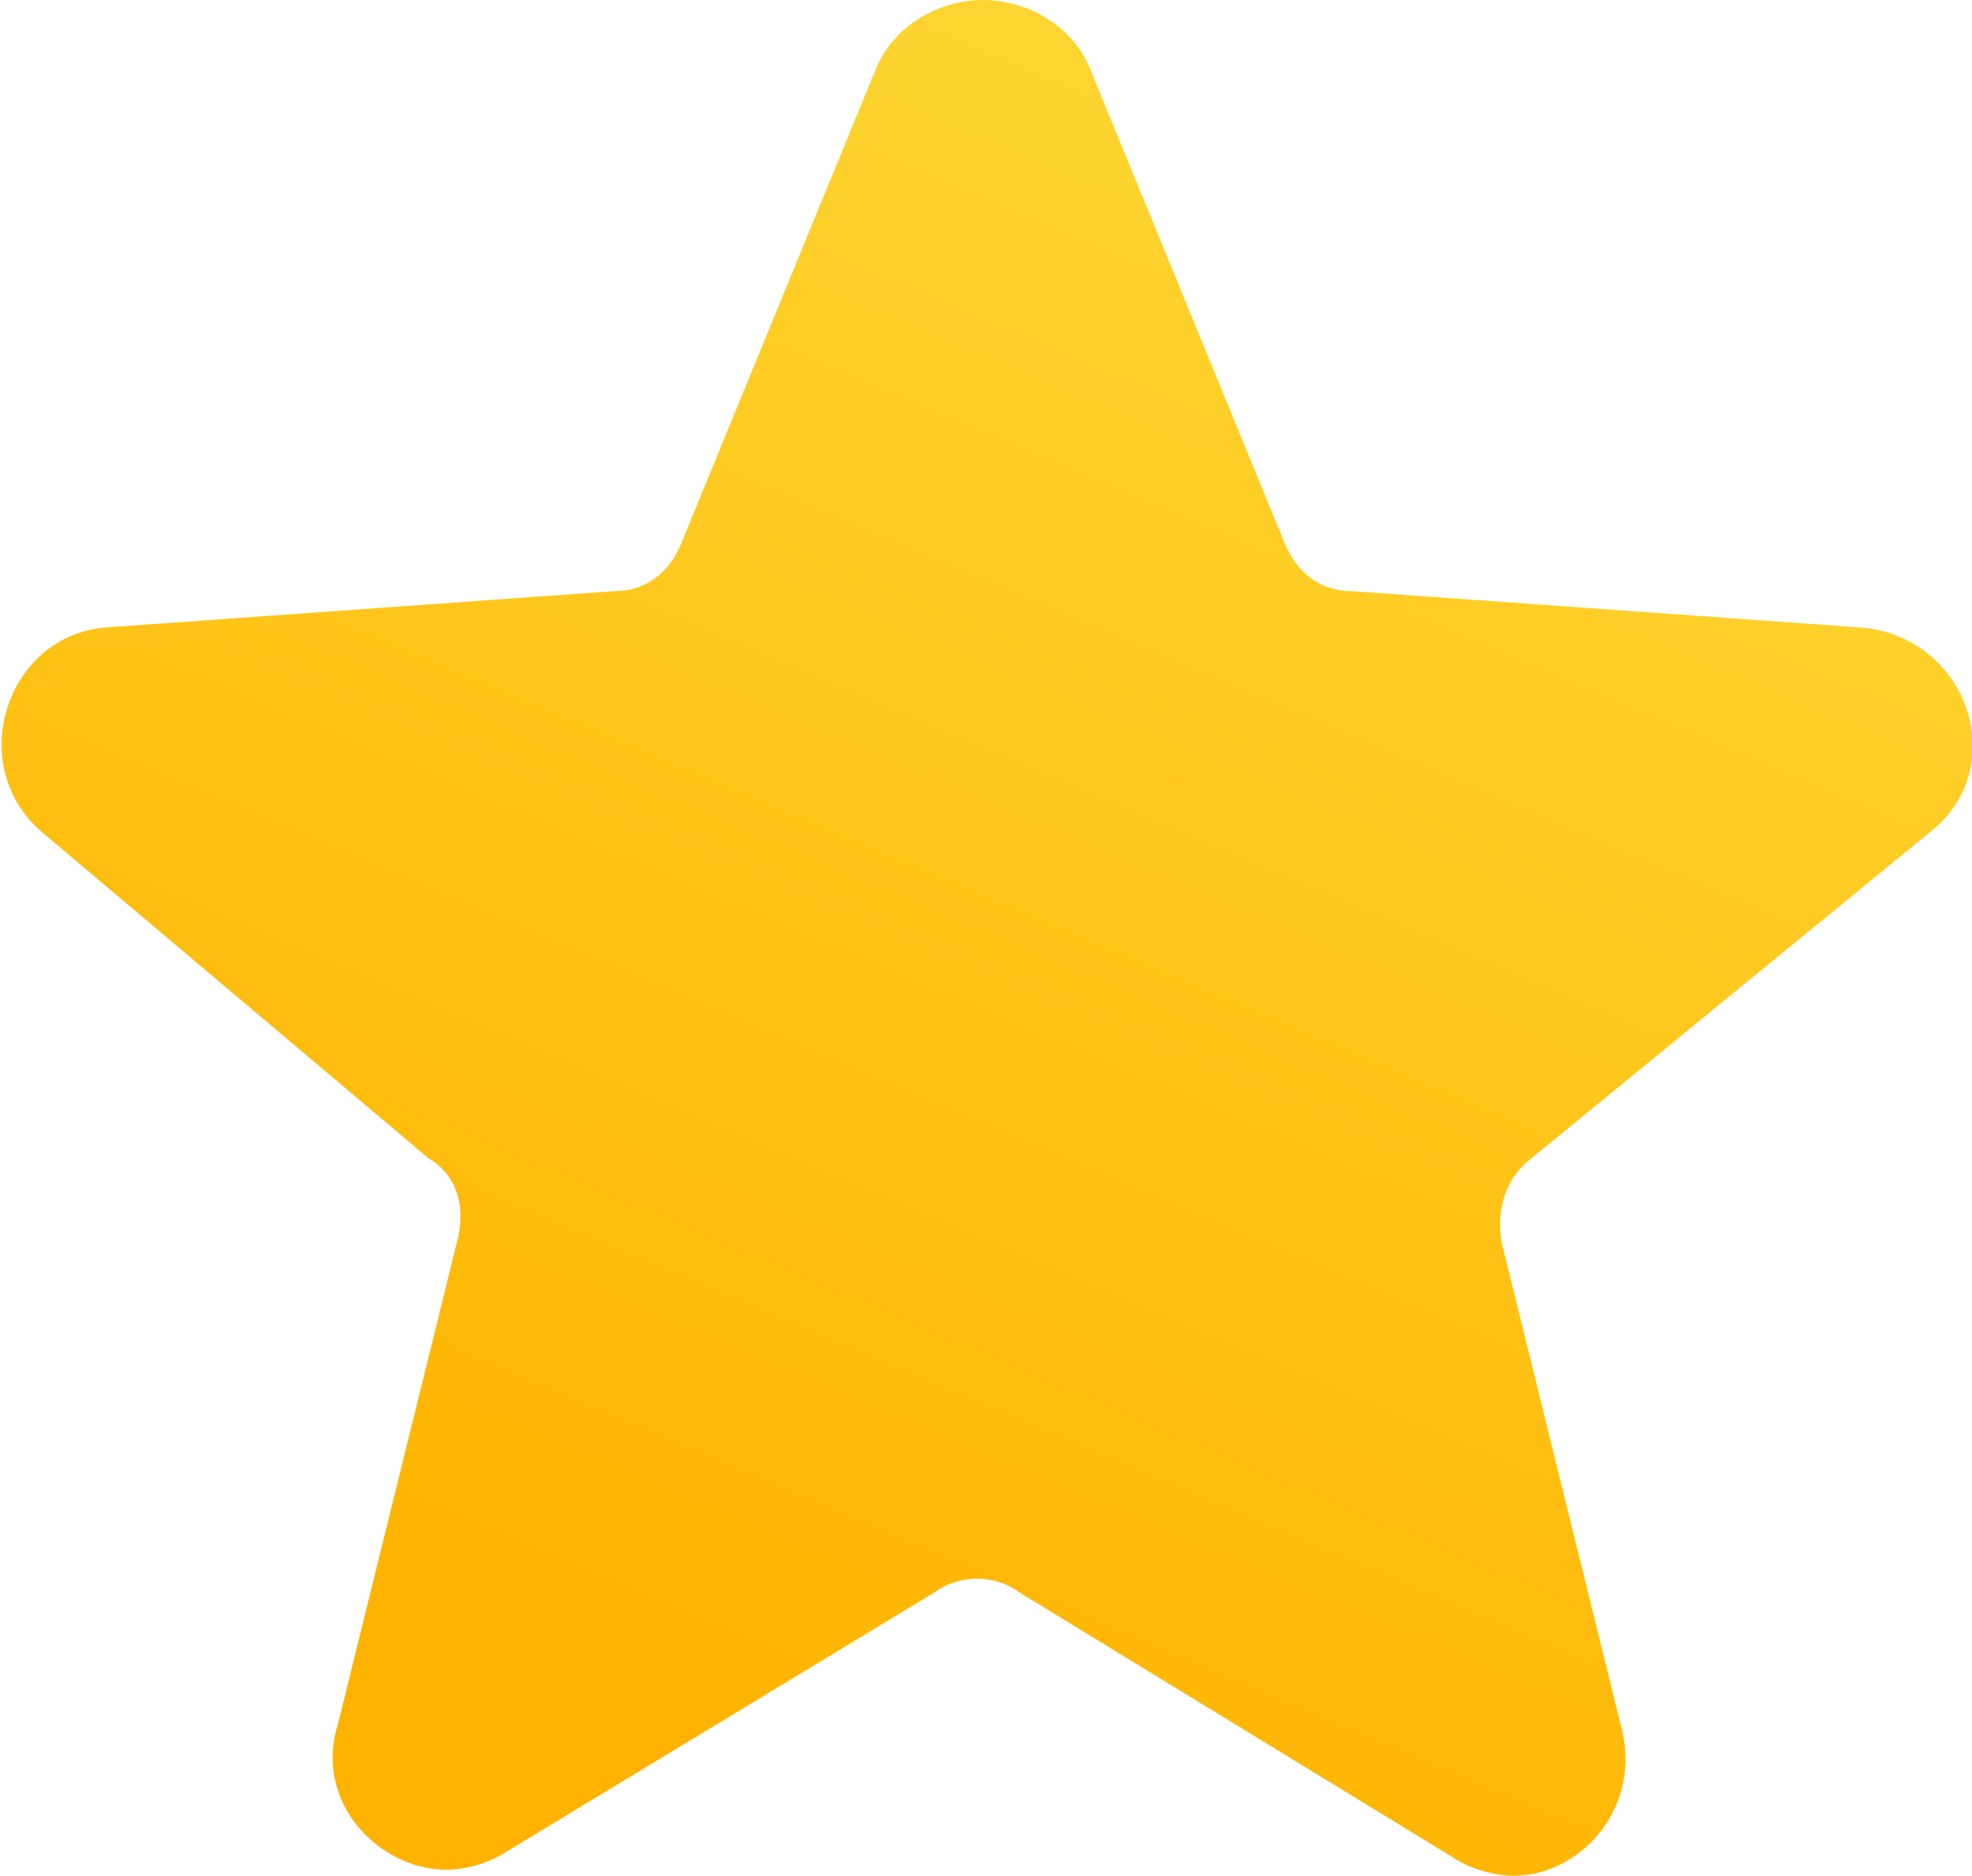 <?xml version="1.0" encoding="utf-8"?>
<!-- Generator: Adobe Illustrator 21.1.0, SVG Export Plug-In . SVG Version: 6.00 Build 0)  -->
<svg version="1.1" id="Слой_1" xmlns="http://www.w3.org/2000/svg" xmlns:xlink="http://www.w3.org/1999/xlink" x="0px" y="0px"
	 viewBox="0 0 32.7 31.1" style="enable-background:new 0 0 32.7 31.1;" xml:space="preserve">
<style type="text/css">
	.st0{fill:url(#SVGID_1_);}
</style>
<linearGradient id="SVGID_1_" gradientUnits="userSpaceOnUse" x1="22.344" y1="-1364.261" x2="10.192" y2="-1392.833" gradientTransform="matrix(1 0 0 -1 0 -1364.391)">
	<stop  offset="0" style="stop-color:#FDD835"/>
	<stop  offset="1" style="stop-color:#FFB300"/>
</linearGradient>
<path class="st0" d="M32,13.8l-6.6,5.4c-0.4,0.3-0.6,0.8-0.5,1.4l2,8.1c0.3,1.3-0.7,2.4-1.8,2.4c-0.3,0-0.7-0.1-1-0.3l-7.2-4.4
	c-0.4-0.3-1-0.3-1.4,0l-7.1,4.3c-0.3,0.2-0.7,0.3-1,0.3c-1.1,0-2.2-1.1-1.8-2.4l2-8.1c0.1-0.5,0-1-0.5-1.3l-6.4-5.4
	c-1.3-1.1-0.6-3.3,1.1-3.4l8.4-0.6c0.5,0,0.9-0.3,1.1-0.8l3.2-7.8C14.8,0.4,15.6,0,16.3,0c0.7,0,1.5,0.4,1.8,1.2L21.3,9
	c0.2,0.5,0.6,0.8,1.1,0.8l8.4,0.6C32.6,10.5,33.4,12.7,32,13.8z"/>
</svg>